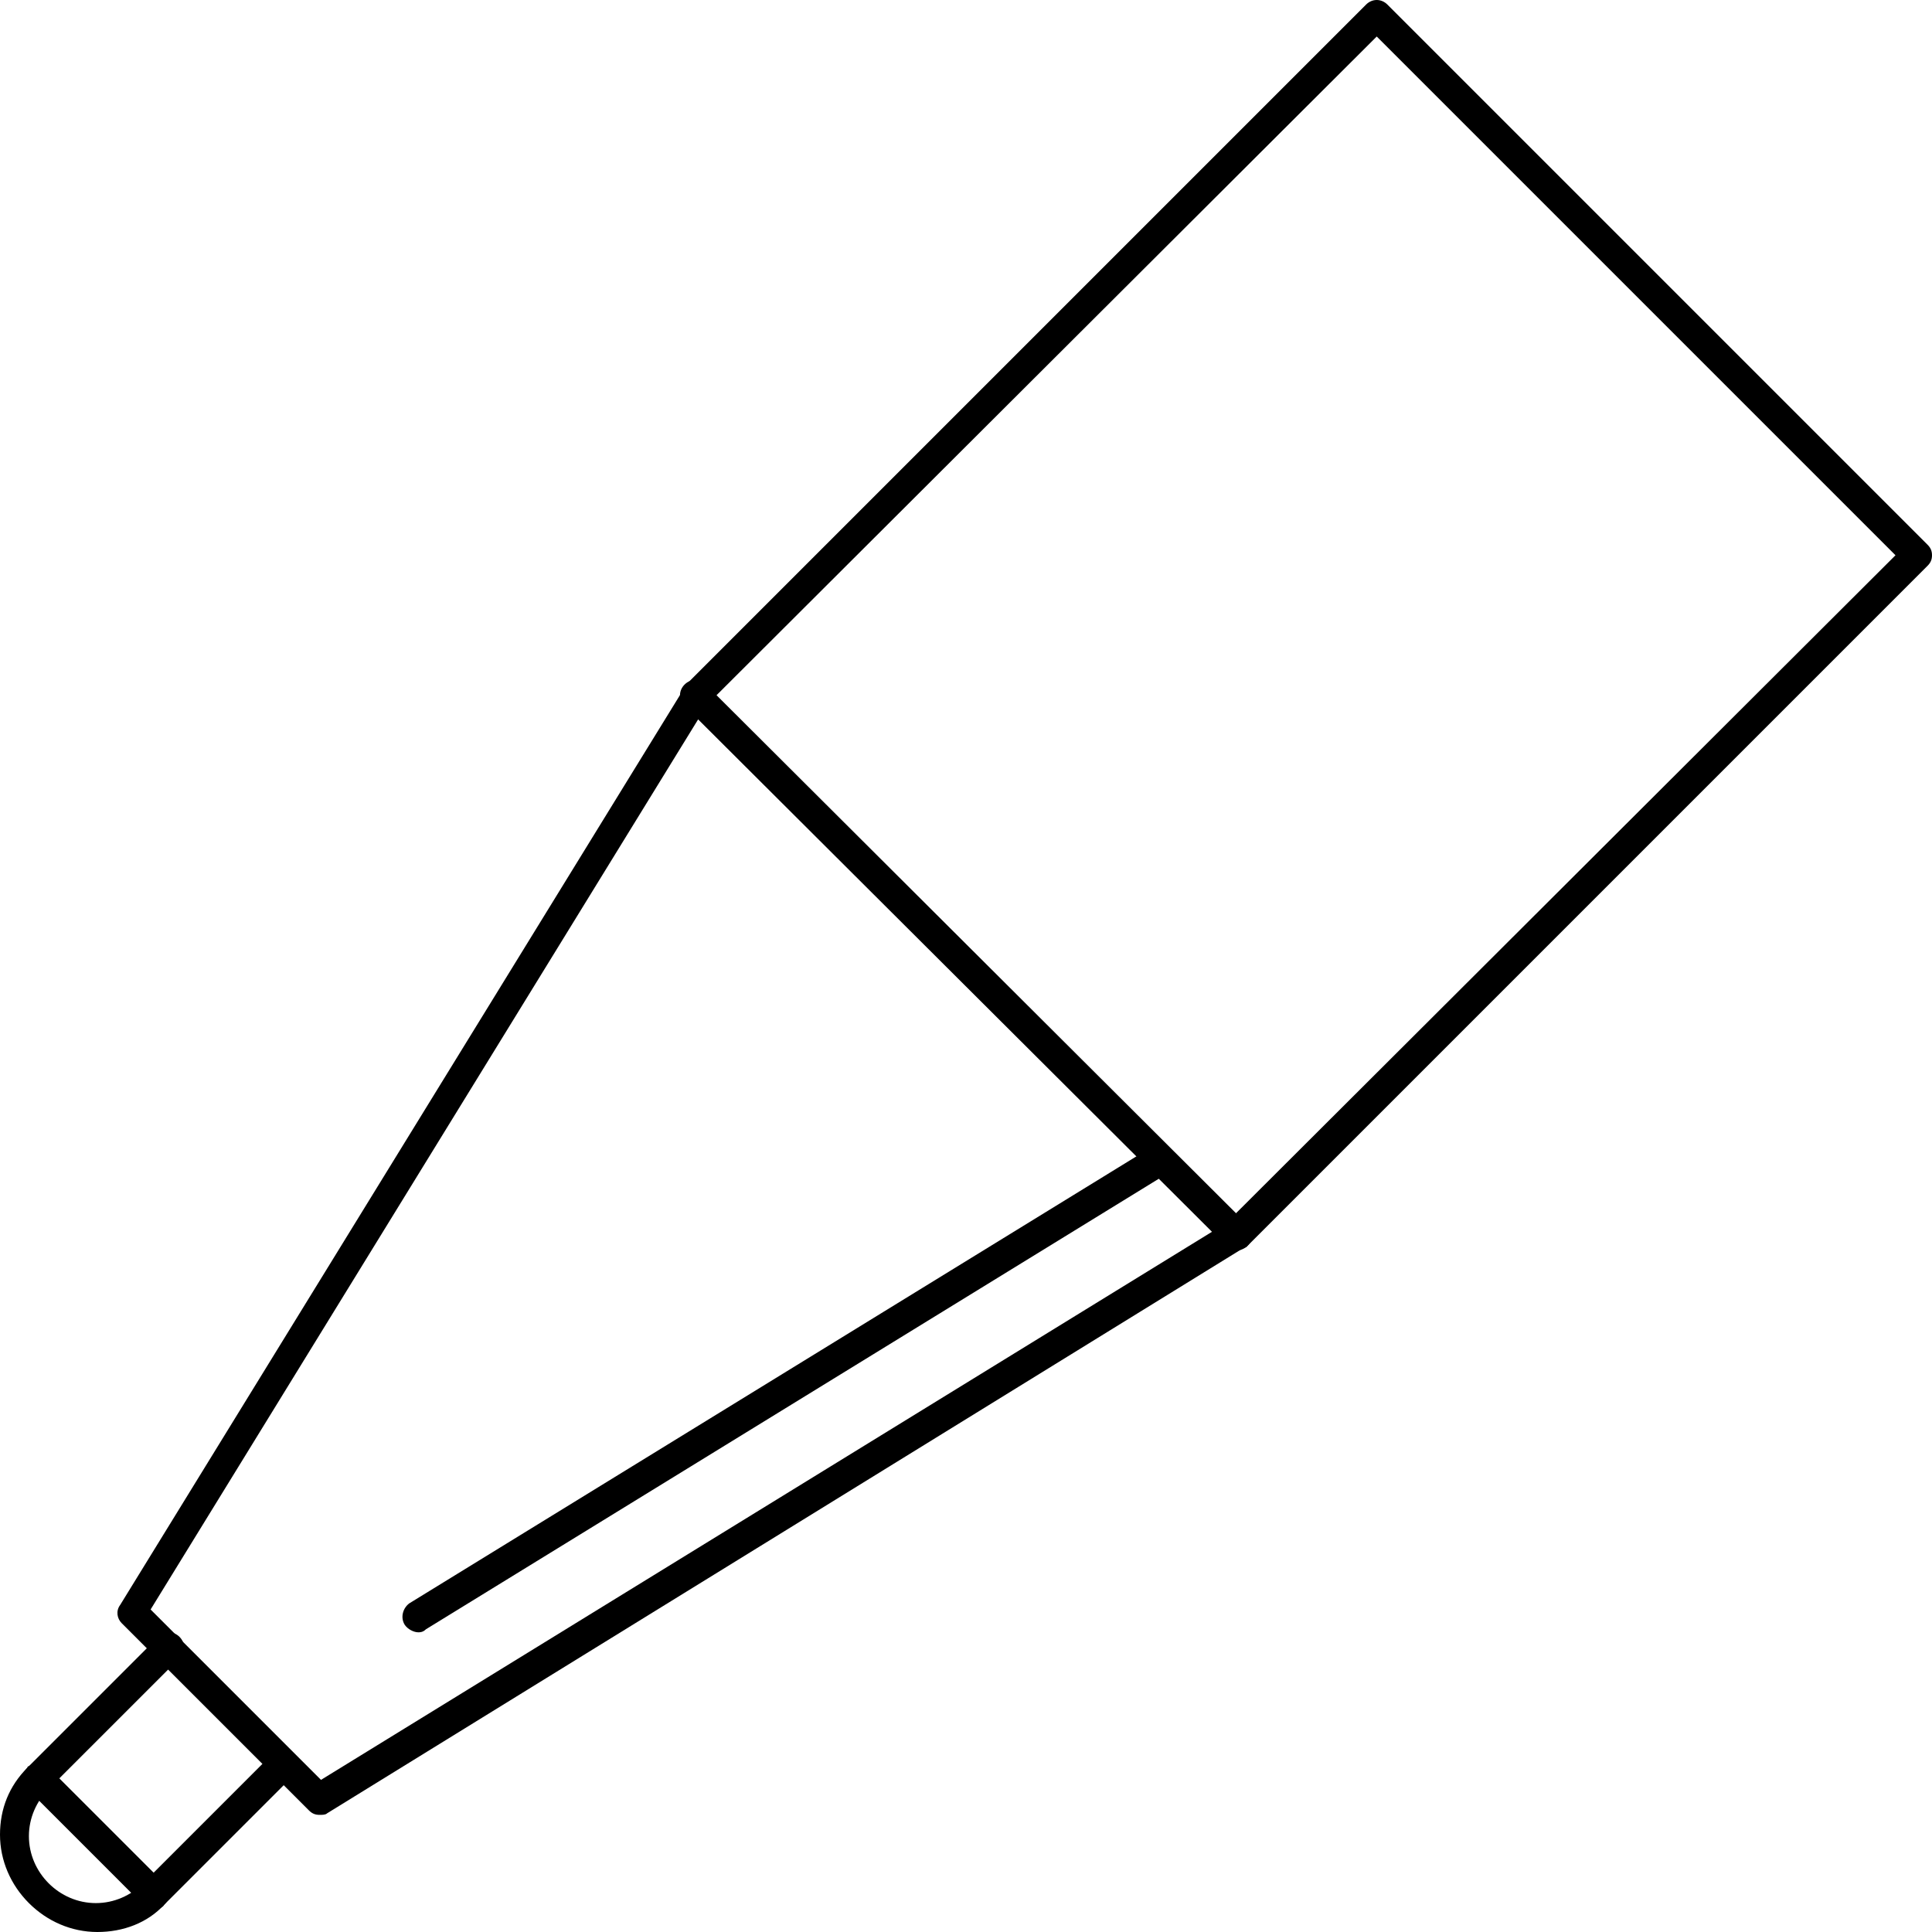 <?xml version="1.0" encoding="iso-8859-1"?>
<!-- Uploaded to: SVG Repo, www.svgrepo.com, Generator: SVG Repo Mixer Tools -->
<svg fill="#000000" height="800px" width="800px" version="1.1" id="Layer_1" xmlns="http://www.w3.org/2000/svg" xmlns:xlink="http://www.w3.org/1999/xlink" 
	 viewBox="0 0 508 508" xml:space="preserve">
<g>
	<g>
		<path d="M506.8,143.2l-142-142c-1.6-1.6-4-1.6-5.6,0L180.4,180c0,0.4-0.4,0.4-0.4,0.8L31.6,422c-1.2,1.6-0.8,3.6,0.4,4.8L81.2,476
			c0.8,0.8,1.6,1.2,2.8,1.2c0.8,0,1.6,0,2-0.4L327.2,328c0.4,0,0.4,0,0.8-0.4l178.8-178.8c0.8-0.8,1.2-1.6,1.2-2.8
			S507.6,144,506.8,143.2z M322.4,321.6L84.4,468l-44.8-44.8l146.4-238L362,9.6L498.4,146L322.4,321.6z"/>
	</g>
</g>
<g>
	<g>
		<path d="M77.2,461.2c-1.6-1.6-4-1.6-5.6,0l-34,34c-3.2,3.2-7.6,5.2-12.4,5.2s-9.2-2-12.4-5.2c-3.2-3.2-5.2-7.6-5.2-12.4
			s2-9.2,5.2-12.4c0.4,0,0.4-0.4,0.4-0.4l34-34c1.6-1.6,1.6-4,0-5.6c-1.6-1.6-4-1.6-5.6,0l-34,34c-0.4,0-0.4,0.4-0.4,0.4
			C2.4,469.6,0,475.6,0,482.4s2.8,13.2,7.6,18c4.8,4.8,11.2,7.6,18,7.6c6.8,0,13.2-2.4,17.6-7.2l34-34
			C78.8,465.2,78.8,462.8,77.2,461.2z"/>
	</g>
</g>
<g>
	<g>
		<path d="M328,322L185.6,180c-1.6-1.6-4-1.6-5.6,0c-1.6,1.6-1.6,4,0,5.6l142.4,142c0.8,0.8,1.6,1.2,2.8,1.2c0.8,0,2-0.4,2.8-1.2
			C329.6,326,329.6,323.6,328,322z"/>
	</g>
</g>
<g>
	<g>
		<path d="M308.4,302.8c-1.2-1.6-3.6-2.4-5.6-1.2l-195.2,120c-1.6,1.2-2.4,3.6-1.2,5.6c0.8,1.2,2.4,2,3.6,2c0.4,0,1.2,0,2-0.8
			l195.2-120C308.8,307.2,309.6,304.8,308.4,302.8z"/>
	</g>
</g>
<g>
	<g>
		<path d="M43.2,495.2l-30.4-30.4c-1.6-1.6-4-1.6-5.6,0c-1.6,1.6-1.6,4,0,5.6l30.4,30.4c0.8,0.8,1.6,1.2,2.8,1.2
			c1.2,0,2.4-0.4,2.8-1.2C44.8,499.2,44.8,496.8,43.2,495.2z"/>
	</g>
</g>
</svg>